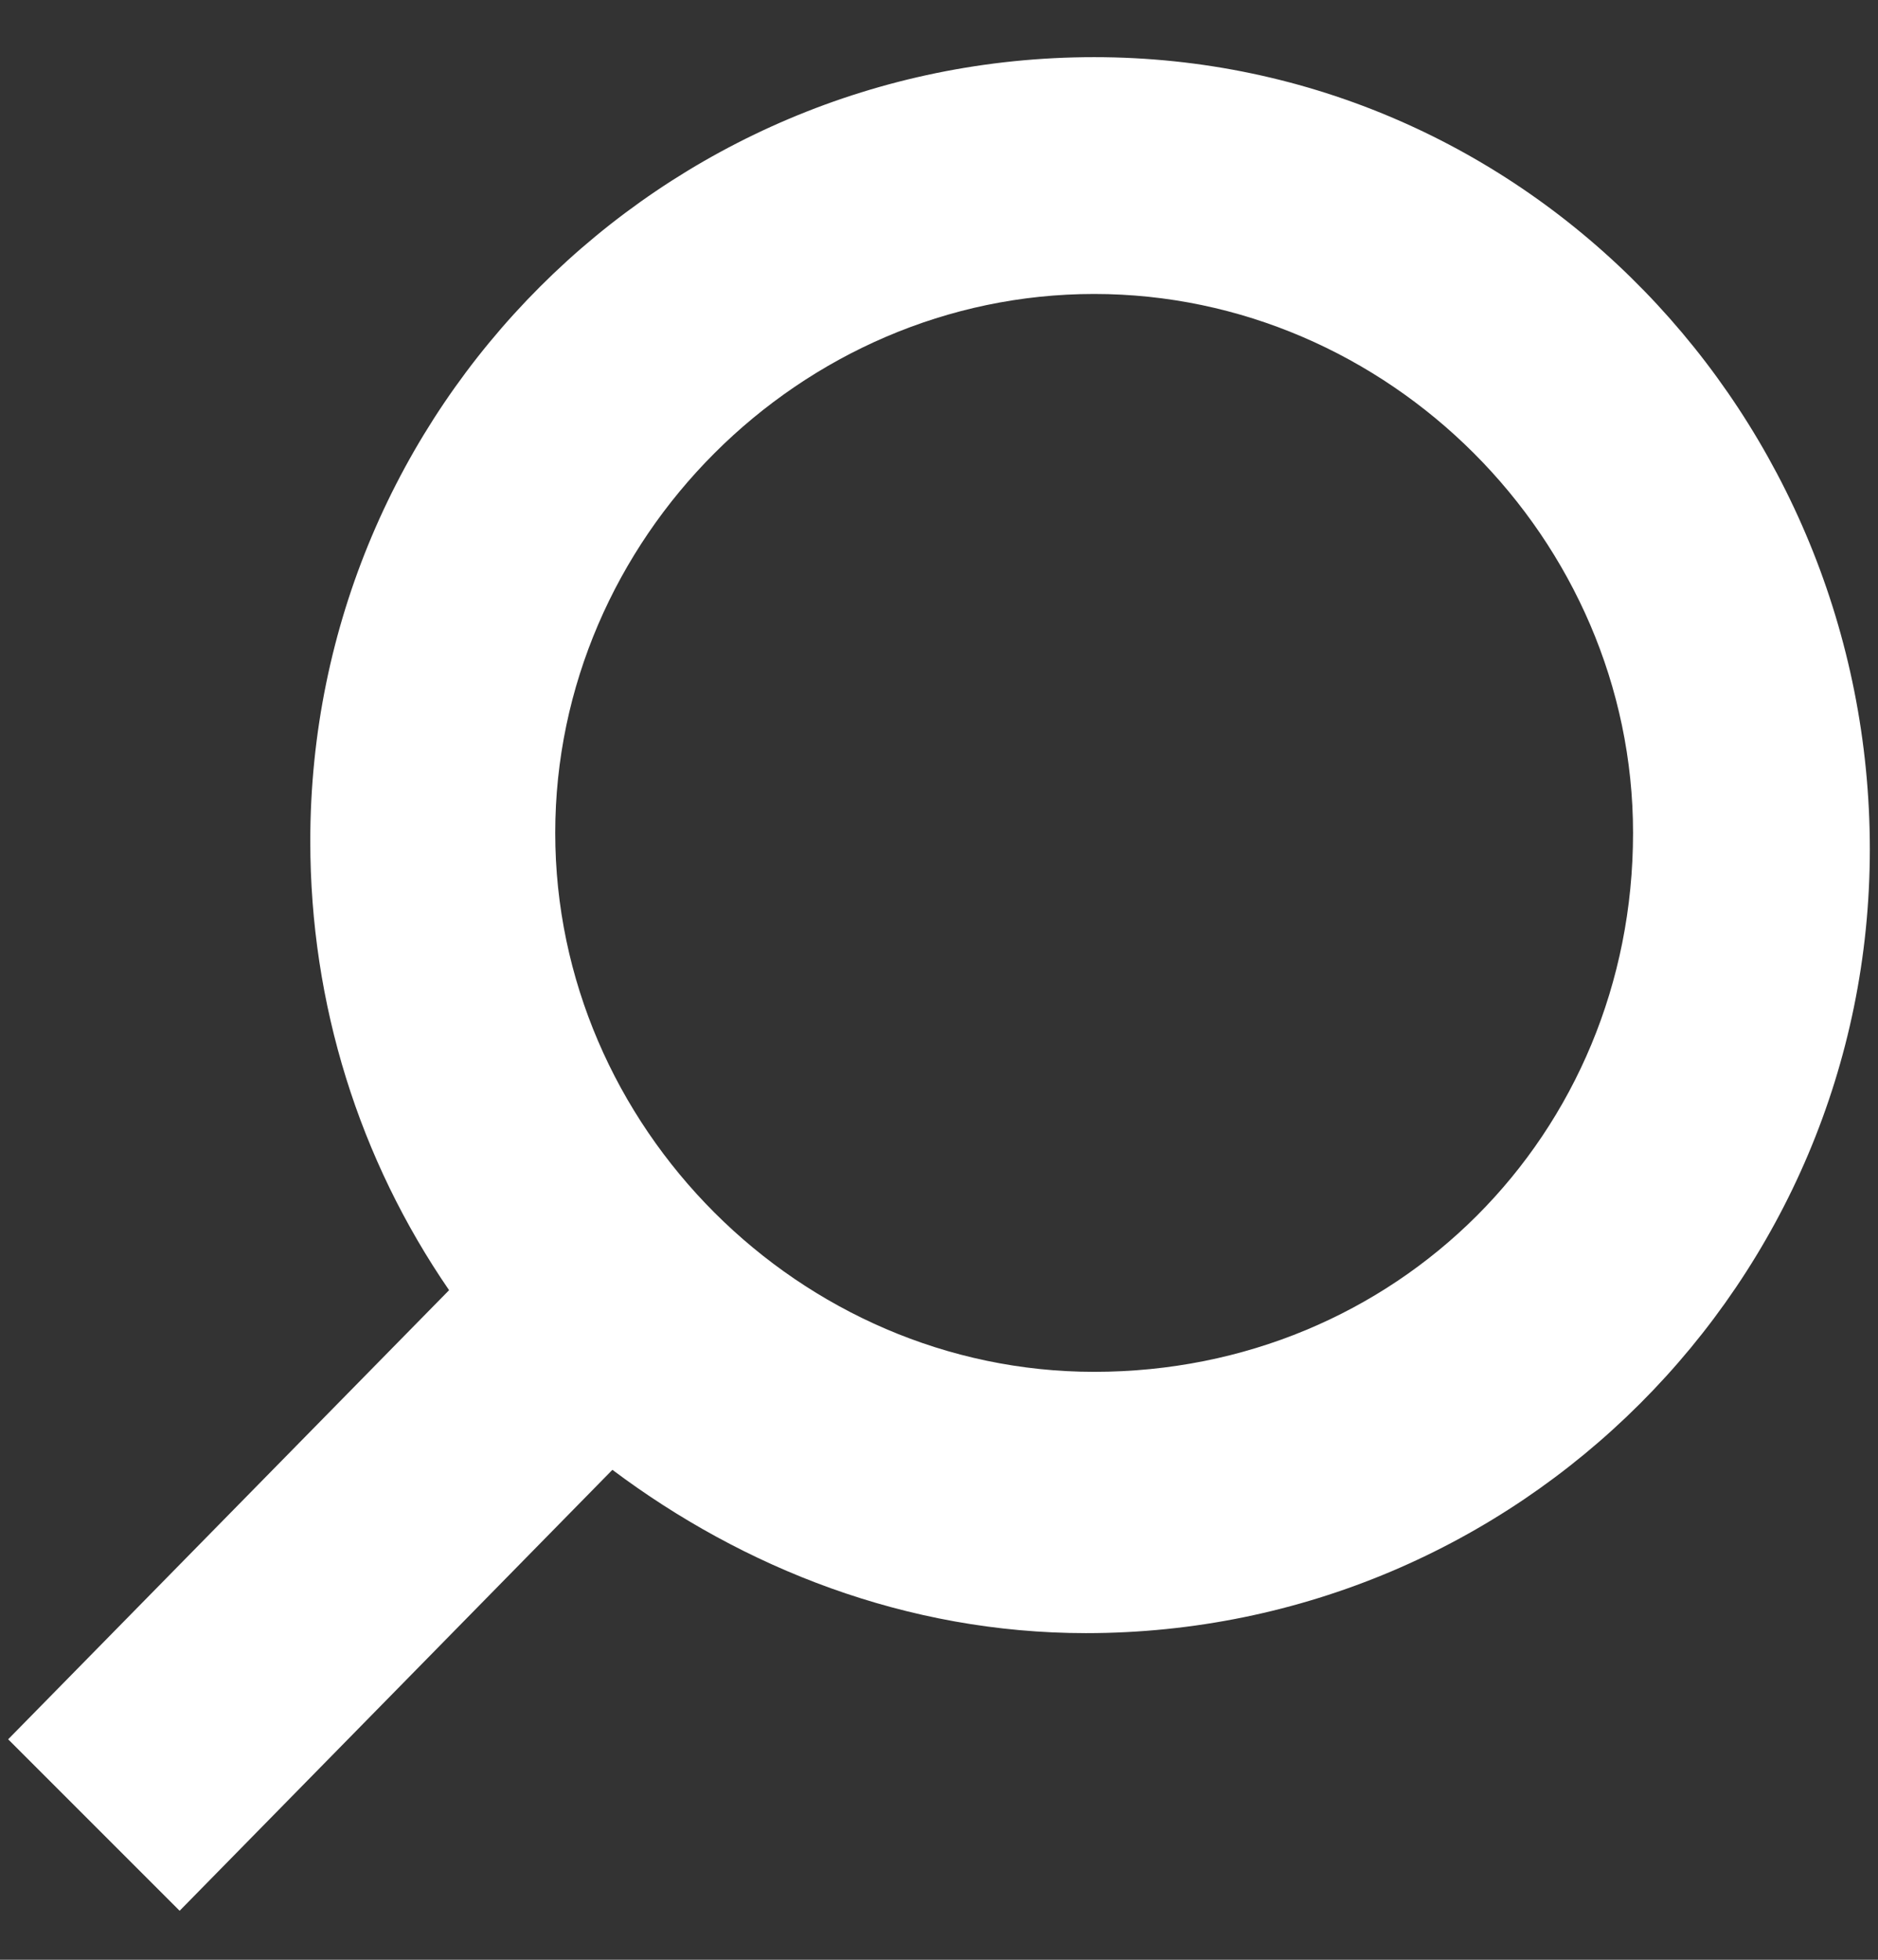 <?xml version="1.0" encoding="utf-8"?>
<!-- Generator: Adobe Illustrator 21.1.0, SVG Export Plug-In . SVG Version: 6.00 Build 0)  -->
<svg version="1.1" id="Layer_1" xmlns="http://www.w3.org/2000/svg" xmlns:xlink="http://www.w3.org/1999/xlink" x="0px" y="0px"
	 viewBox="0 0 23 24" style="enable-background:new 0 0 23 24;" xml:space="preserve">
<rect x="0" y="0" width="23" height="24" fill="#333333" stroke="none"/>
<style type="text/css">
	.st0{fill:#344353;}
	.st1{fill:#EB4945;}
	.st2{fill:#58BD25;}
	.st3{fill:#45576D;}
	.st4{fill:#FFFFFF;}
	.st5{fill:#C2C2C2;}
	.st6{fill:#E94646;}
	.st7{fill:#2983FF;}
	.st8{fill:#E2E5E9;}
	.st9{fill:#02AFF0;}
	.st10{fill:#3D5A98;}
	.st11{fill:#0274FF;}
	.st12{fill:none;}
	.st13{fill:#9DA1A6;}
	.st14{fill:#0273FF;}
	.st15{fill:#D95232;}
	.st16{fill:#274386;}
	.st17{fill:#054C89;}
	.st18{fill:#F89C0E;}
	.st19{fill:#F18787;}
	.st20{fill:#A7A7A7;}
	.st21{fill:#D7DADC;}
	.st22{fill:#57BC22;}
	.st23{fill:#CED0D5;}
	.st24{fill:#7F7F7F;}
	.st25{fill:#868FA1;}
	.st26{fill:#717171;}
	.st27{fill:#FFCE0C;}
	.st28{fill:#E3004E;}
	.st29{fill:#F1C569;}
	.st30{fill:#5DAA26;}
	.st31{fill:#D83838;}
	.st32{fill:#DEE4EA;}
	.st33{fill:#F4F4F4;}
	.st34{fill:none;stroke:#99A1AF;stroke-miterlimit:10;}
	.st35{fill:none;stroke:#F9F9F9;stroke-miterlimit:10;}
	.st36{fill:#949494;}
	.st37{fill:#F9F9F9;}
	.st38{fill:#DDDDDD;}
</style>
<path class="st4" d="M13.4,0.7c-5.3,0-9.6,4.3-9.6,9.6c0,2,0.6,3.9,1.7,5.5l-5.4,5.5l2.1,2.1l5.3-5.4c1.6,1.2,3.6,2,5.8,2
	c5.3,0,9.6-4.3,9.6-9.6S18.7,0.7,13.4,0.7z M13.4,16.8c-3.6,0-6.6-3-6.6-6.6c0-3.6,3-6.6,6.6-6.6c3.6,0,6.6,3,6.6,6.6
	C20,13.9,17.1,16.8,13.4,16.8z"/>
</svg>
